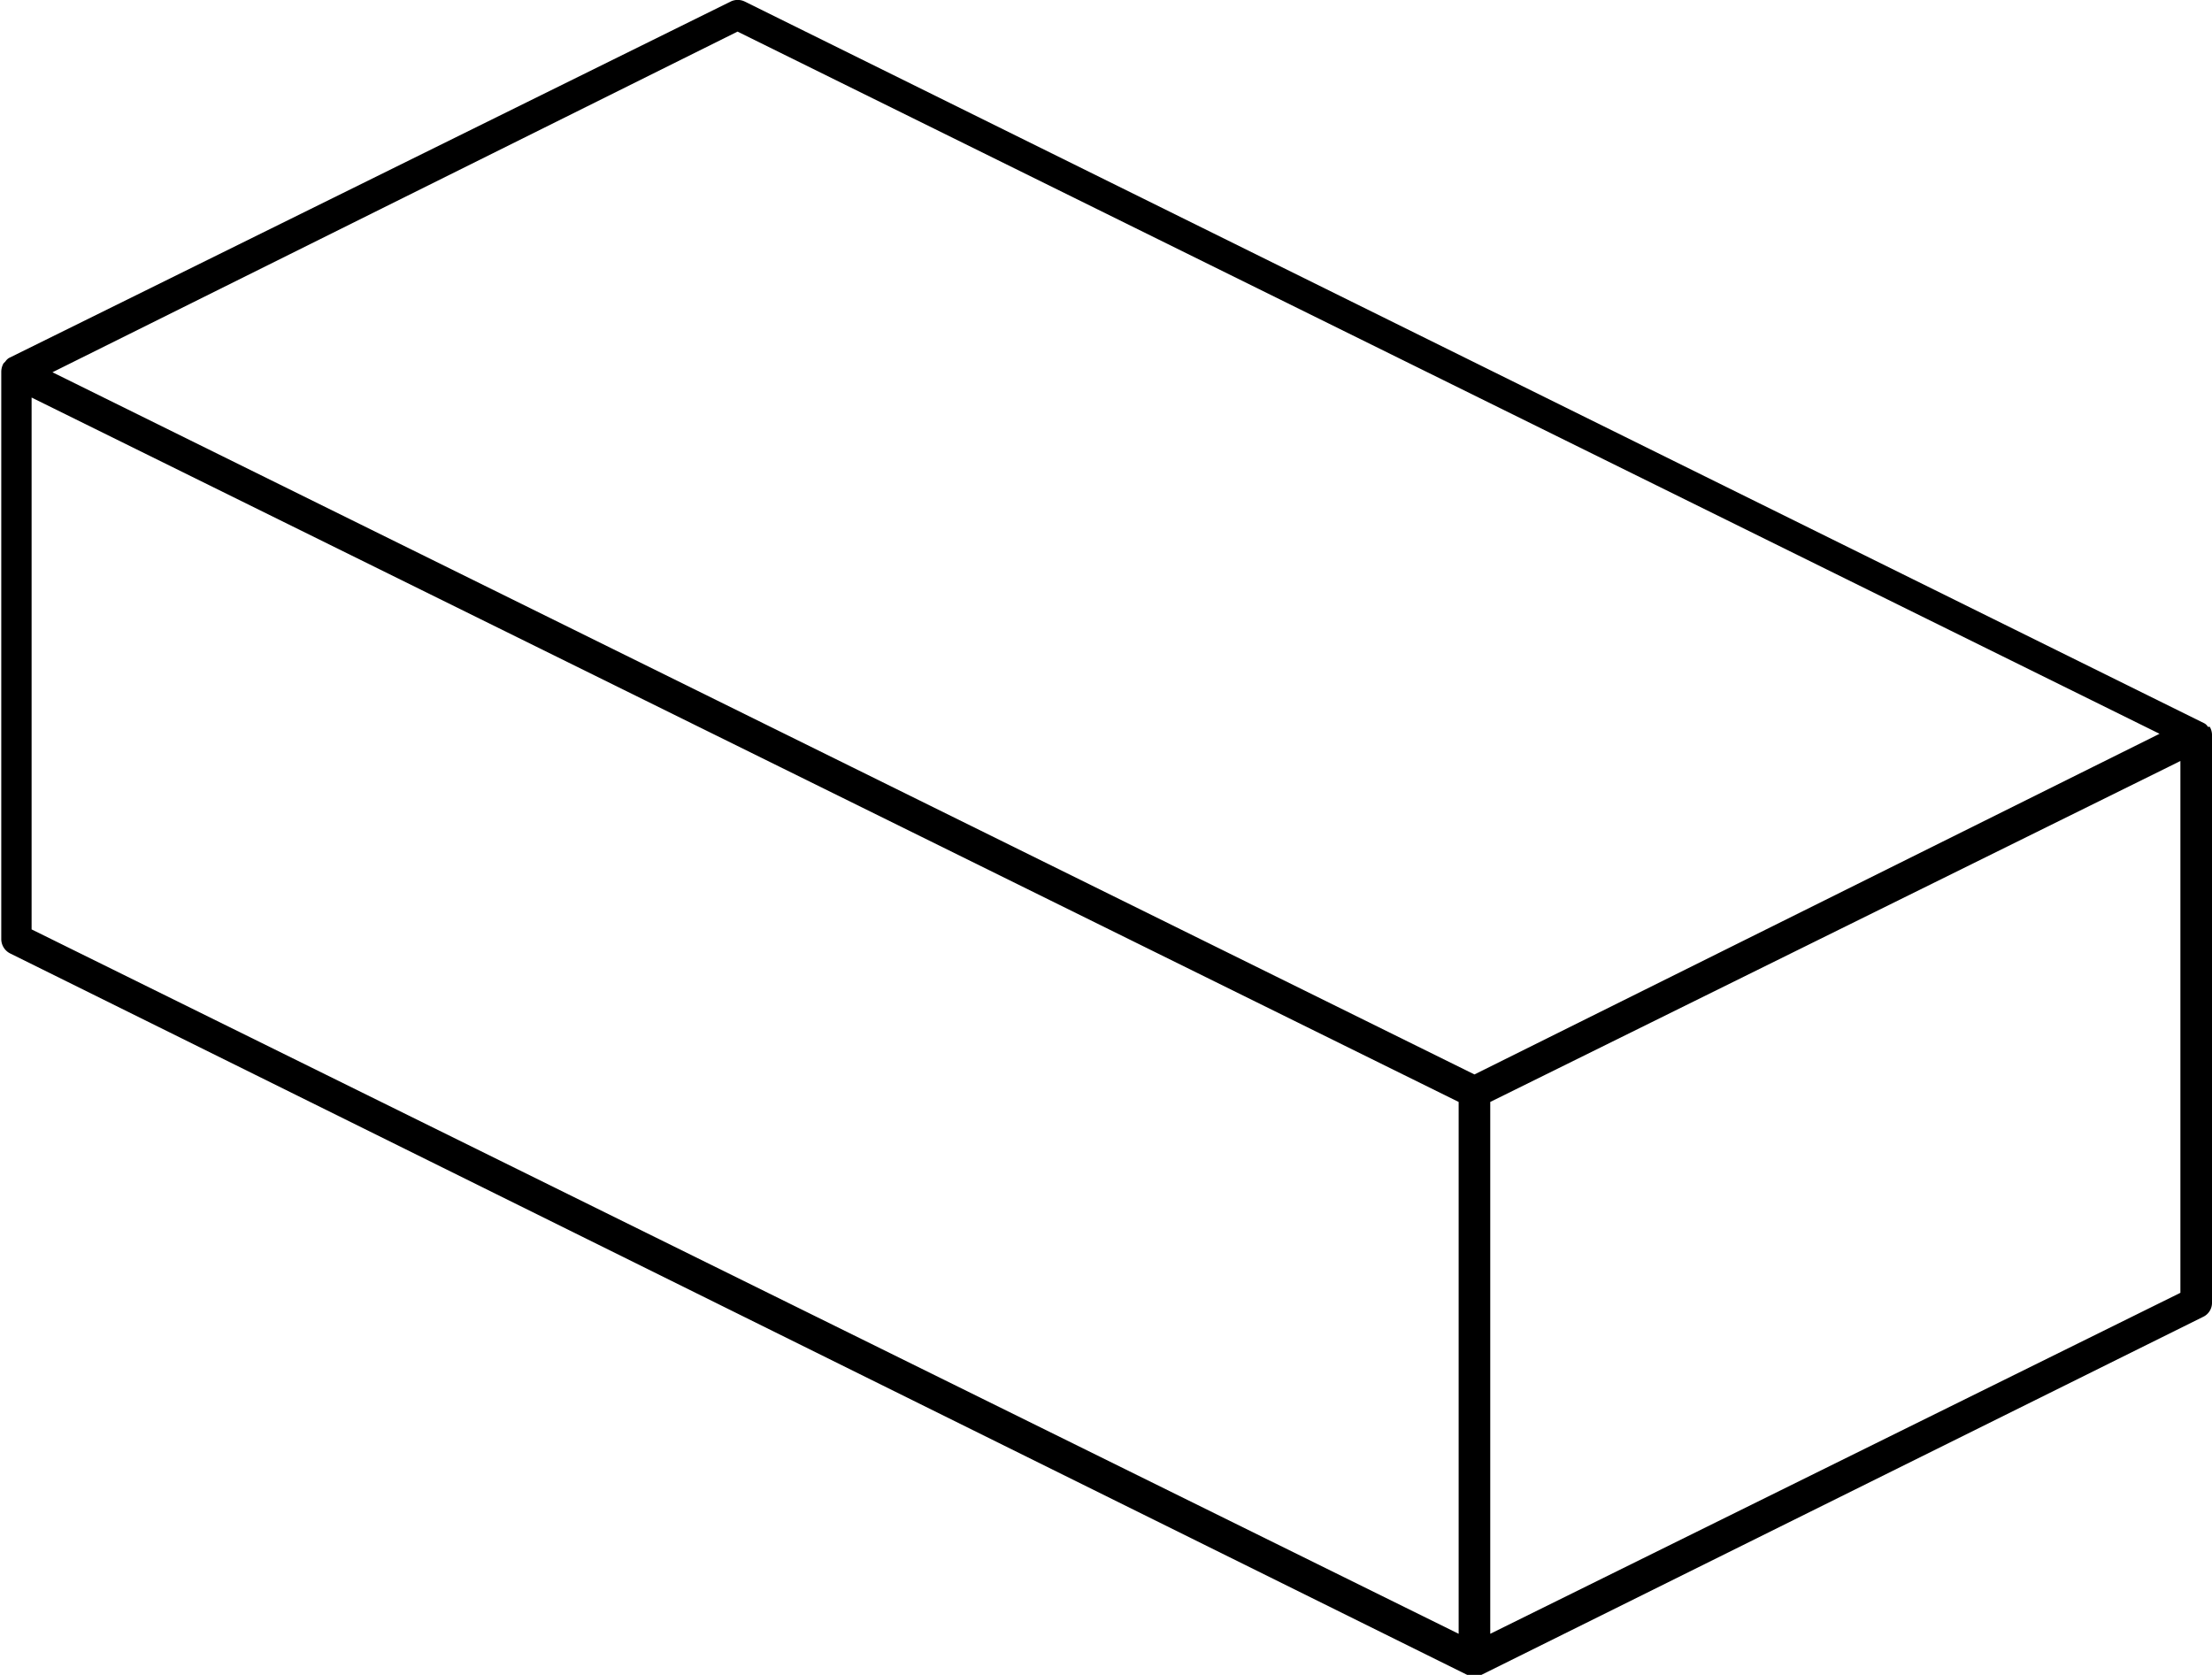 <?xml version="1.0" encoding="UTF-8"?> <svg xmlns="http://www.w3.org/2000/svg" viewBox="0 0 70 53"> <title>Brick 1</title> <g id="Layer_2" data-name="Layer 2"> <g id="_"> <path id="Brick_1" data-name="Brick 1" d="M69.93,23,69.87,23a.29.29,0,0,0-.11-.11h0l0,0L23.57.05a.51.51,0,0,0-.45,0L.28,11.33h0a.38.38,0,0,0-.11.11l-.06.06a.56.56,0,0,0-.07.26V29.72a.51.51,0,0,0,.28.45L46.43,53a.59.59,0,0,0,.23,0,.59.59,0,0,0,.22,0L69.72,41.67a.49.49,0,0,0,.28-.45V23.28A.52.52,0,0,0,69.93,23Zm-46.59-22,45,22.22L46.66,34l-45-22.22ZM1,12.58,46.16,34.87V51.7L1,29.41ZM47.16,51.7V34.87l21.5-10.62.34-.17V40.91Z"></path> </g> </g> </svg> 